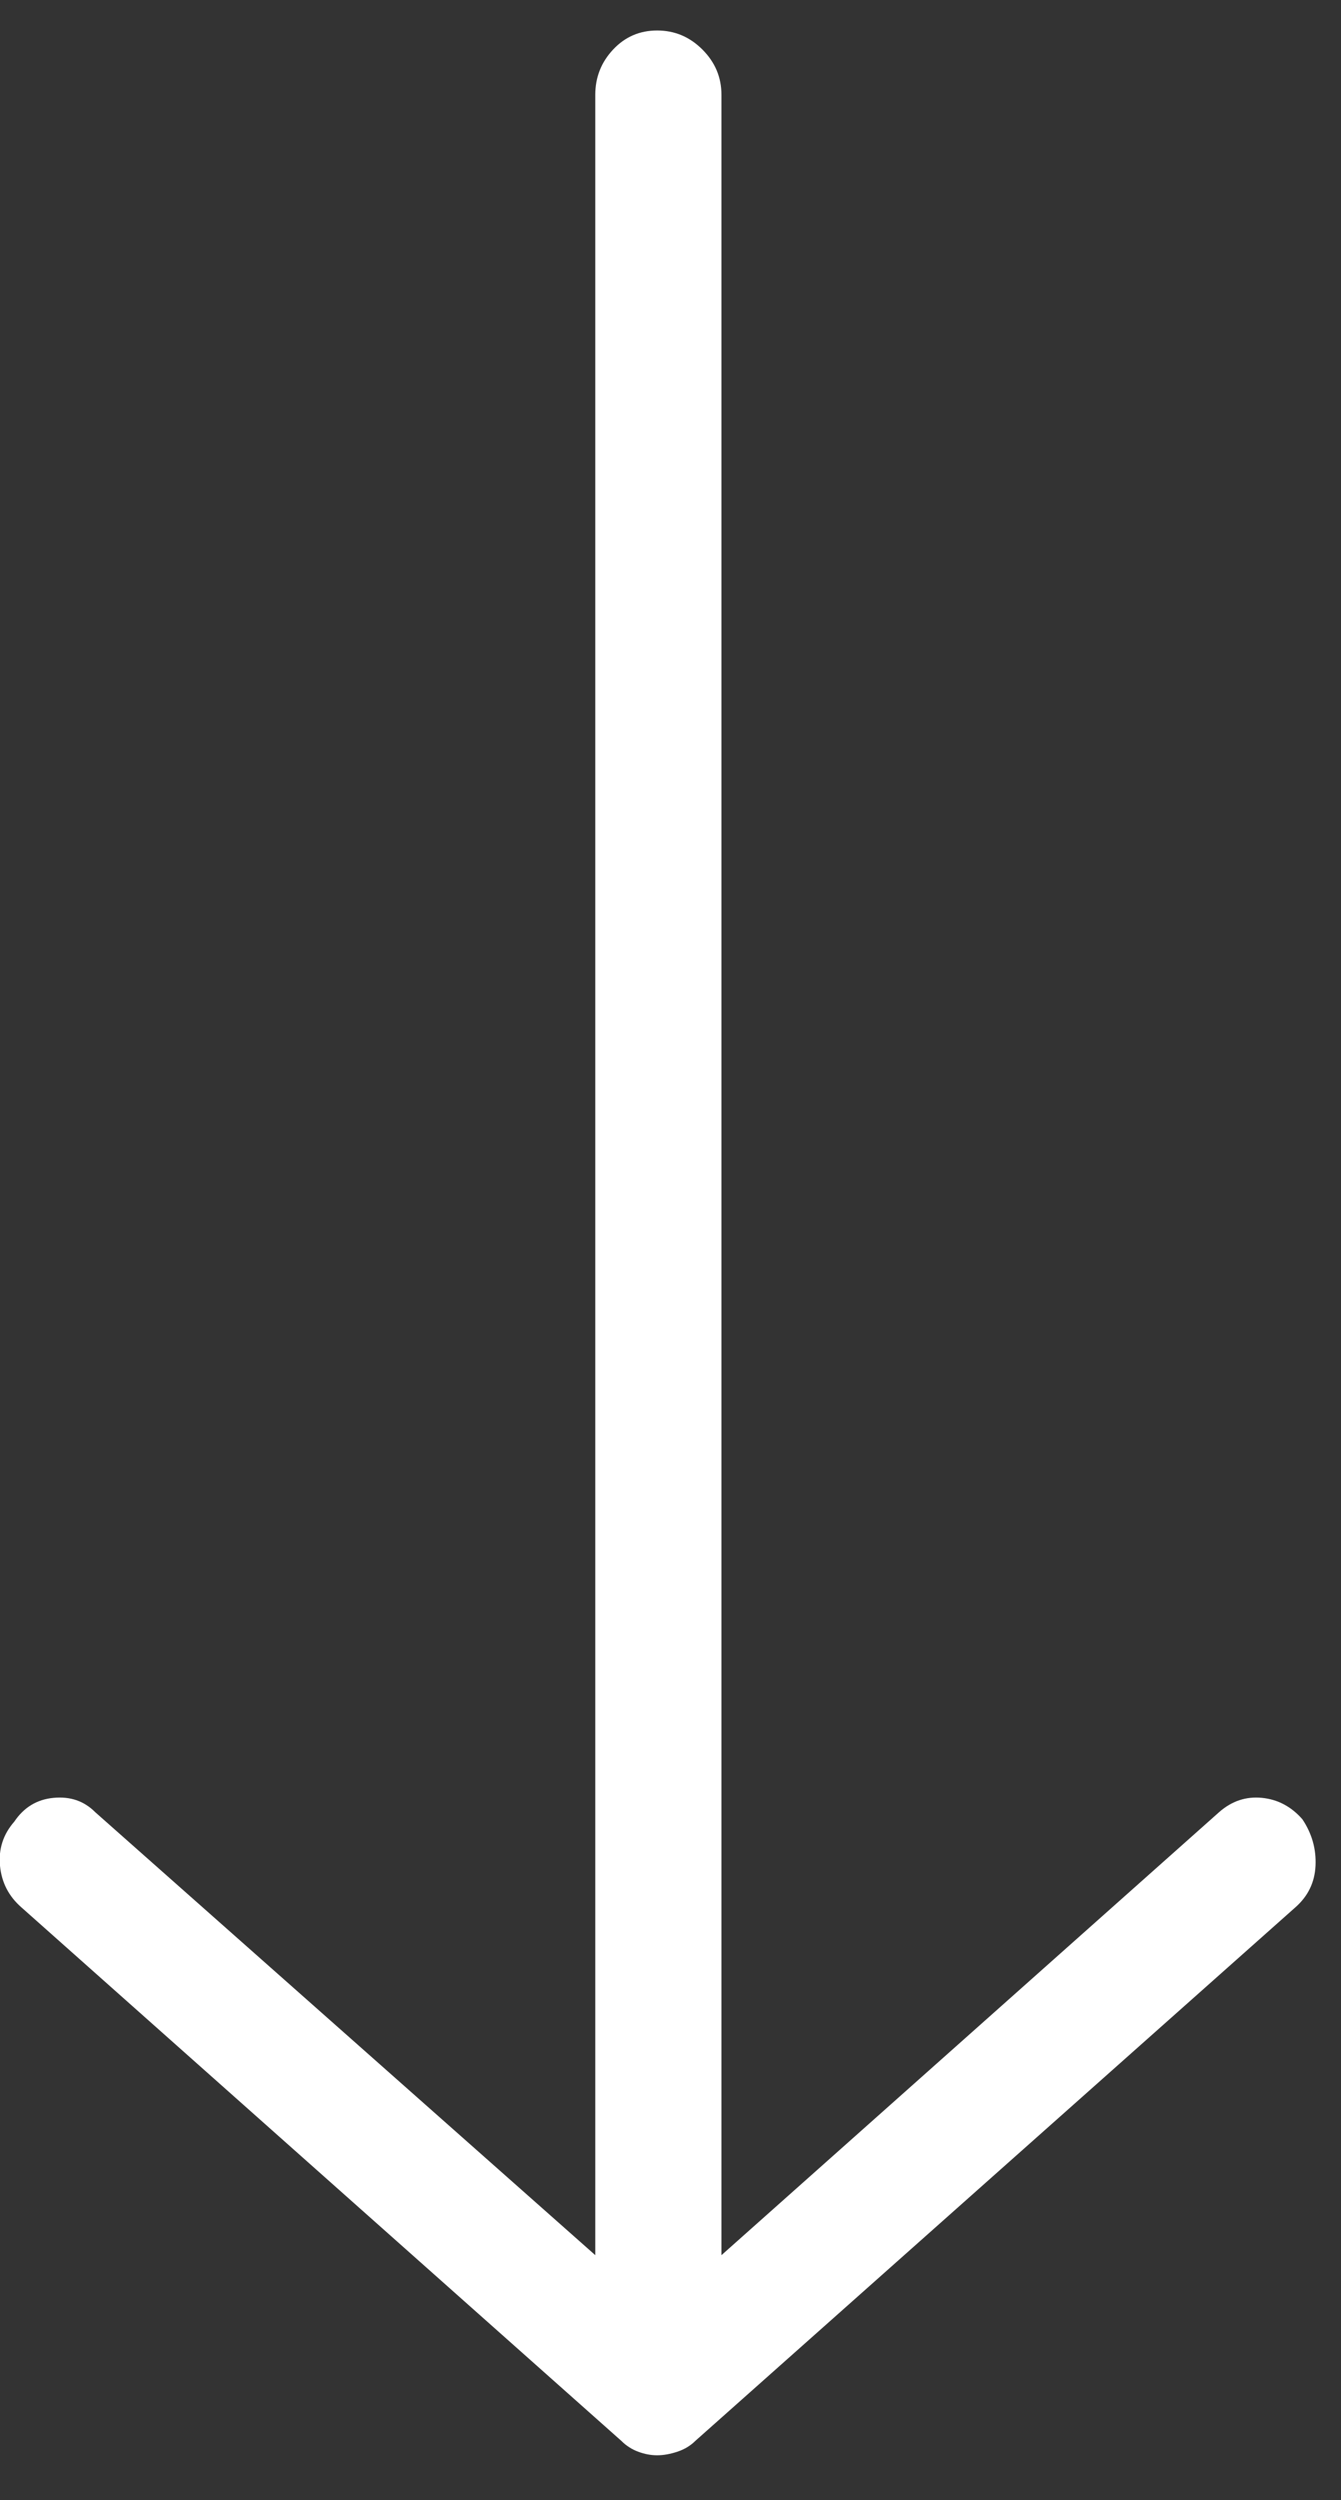 <?xml version="1.0" encoding="UTF-8"?> <svg xmlns="http://www.w3.org/2000/svg" width="22" height="41" viewBox="0 0 22 41"><rect x="0" y="0" width="22" height="41" fill="#333333" stroke="none"/><path fill="#FFF" fill-rule="evenodd" d="M10.766,36.984 L10.766,1.555 C10.766,1.268 10.863,1.021 11.059,0.812 C11.254,0.604 11.495,0.5 11.781,0.5 C12.068,0.5 12.315,0.604 12.523,0.812 C12.732,1.021 12.836,1.268 12.836,1.555 L12.836,36.984 L21,29.719 C21.208,29.536 21.443,29.458 21.703,29.484 C21.964,29.51 22.185,29.628 22.367,29.836 C22.523,30.07 22.595,30.324 22.582,30.598 C22.569,30.871 22.458,31.099 22.25,31.281 L12.406,40.031 C12.328,40.109 12.23,40.168 12.113,40.207 C11.996,40.246 11.885,40.266 11.781,40.266 C11.677,40.266 11.573,40.246 11.469,40.207 C11.365,40.168 11.273,40.109 11.195,40.031 L1.352,31.281 C1.143,31.099 1.026,30.871 1,30.598 C0.974,30.324 1.052,30.083 1.234,29.875 C1.391,29.641 1.605,29.51 1.879,29.484 C2.152,29.458 2.38,29.536 2.562,29.719 L10.766,36.984 Z" transform="translate(-1)"></path></svg> 